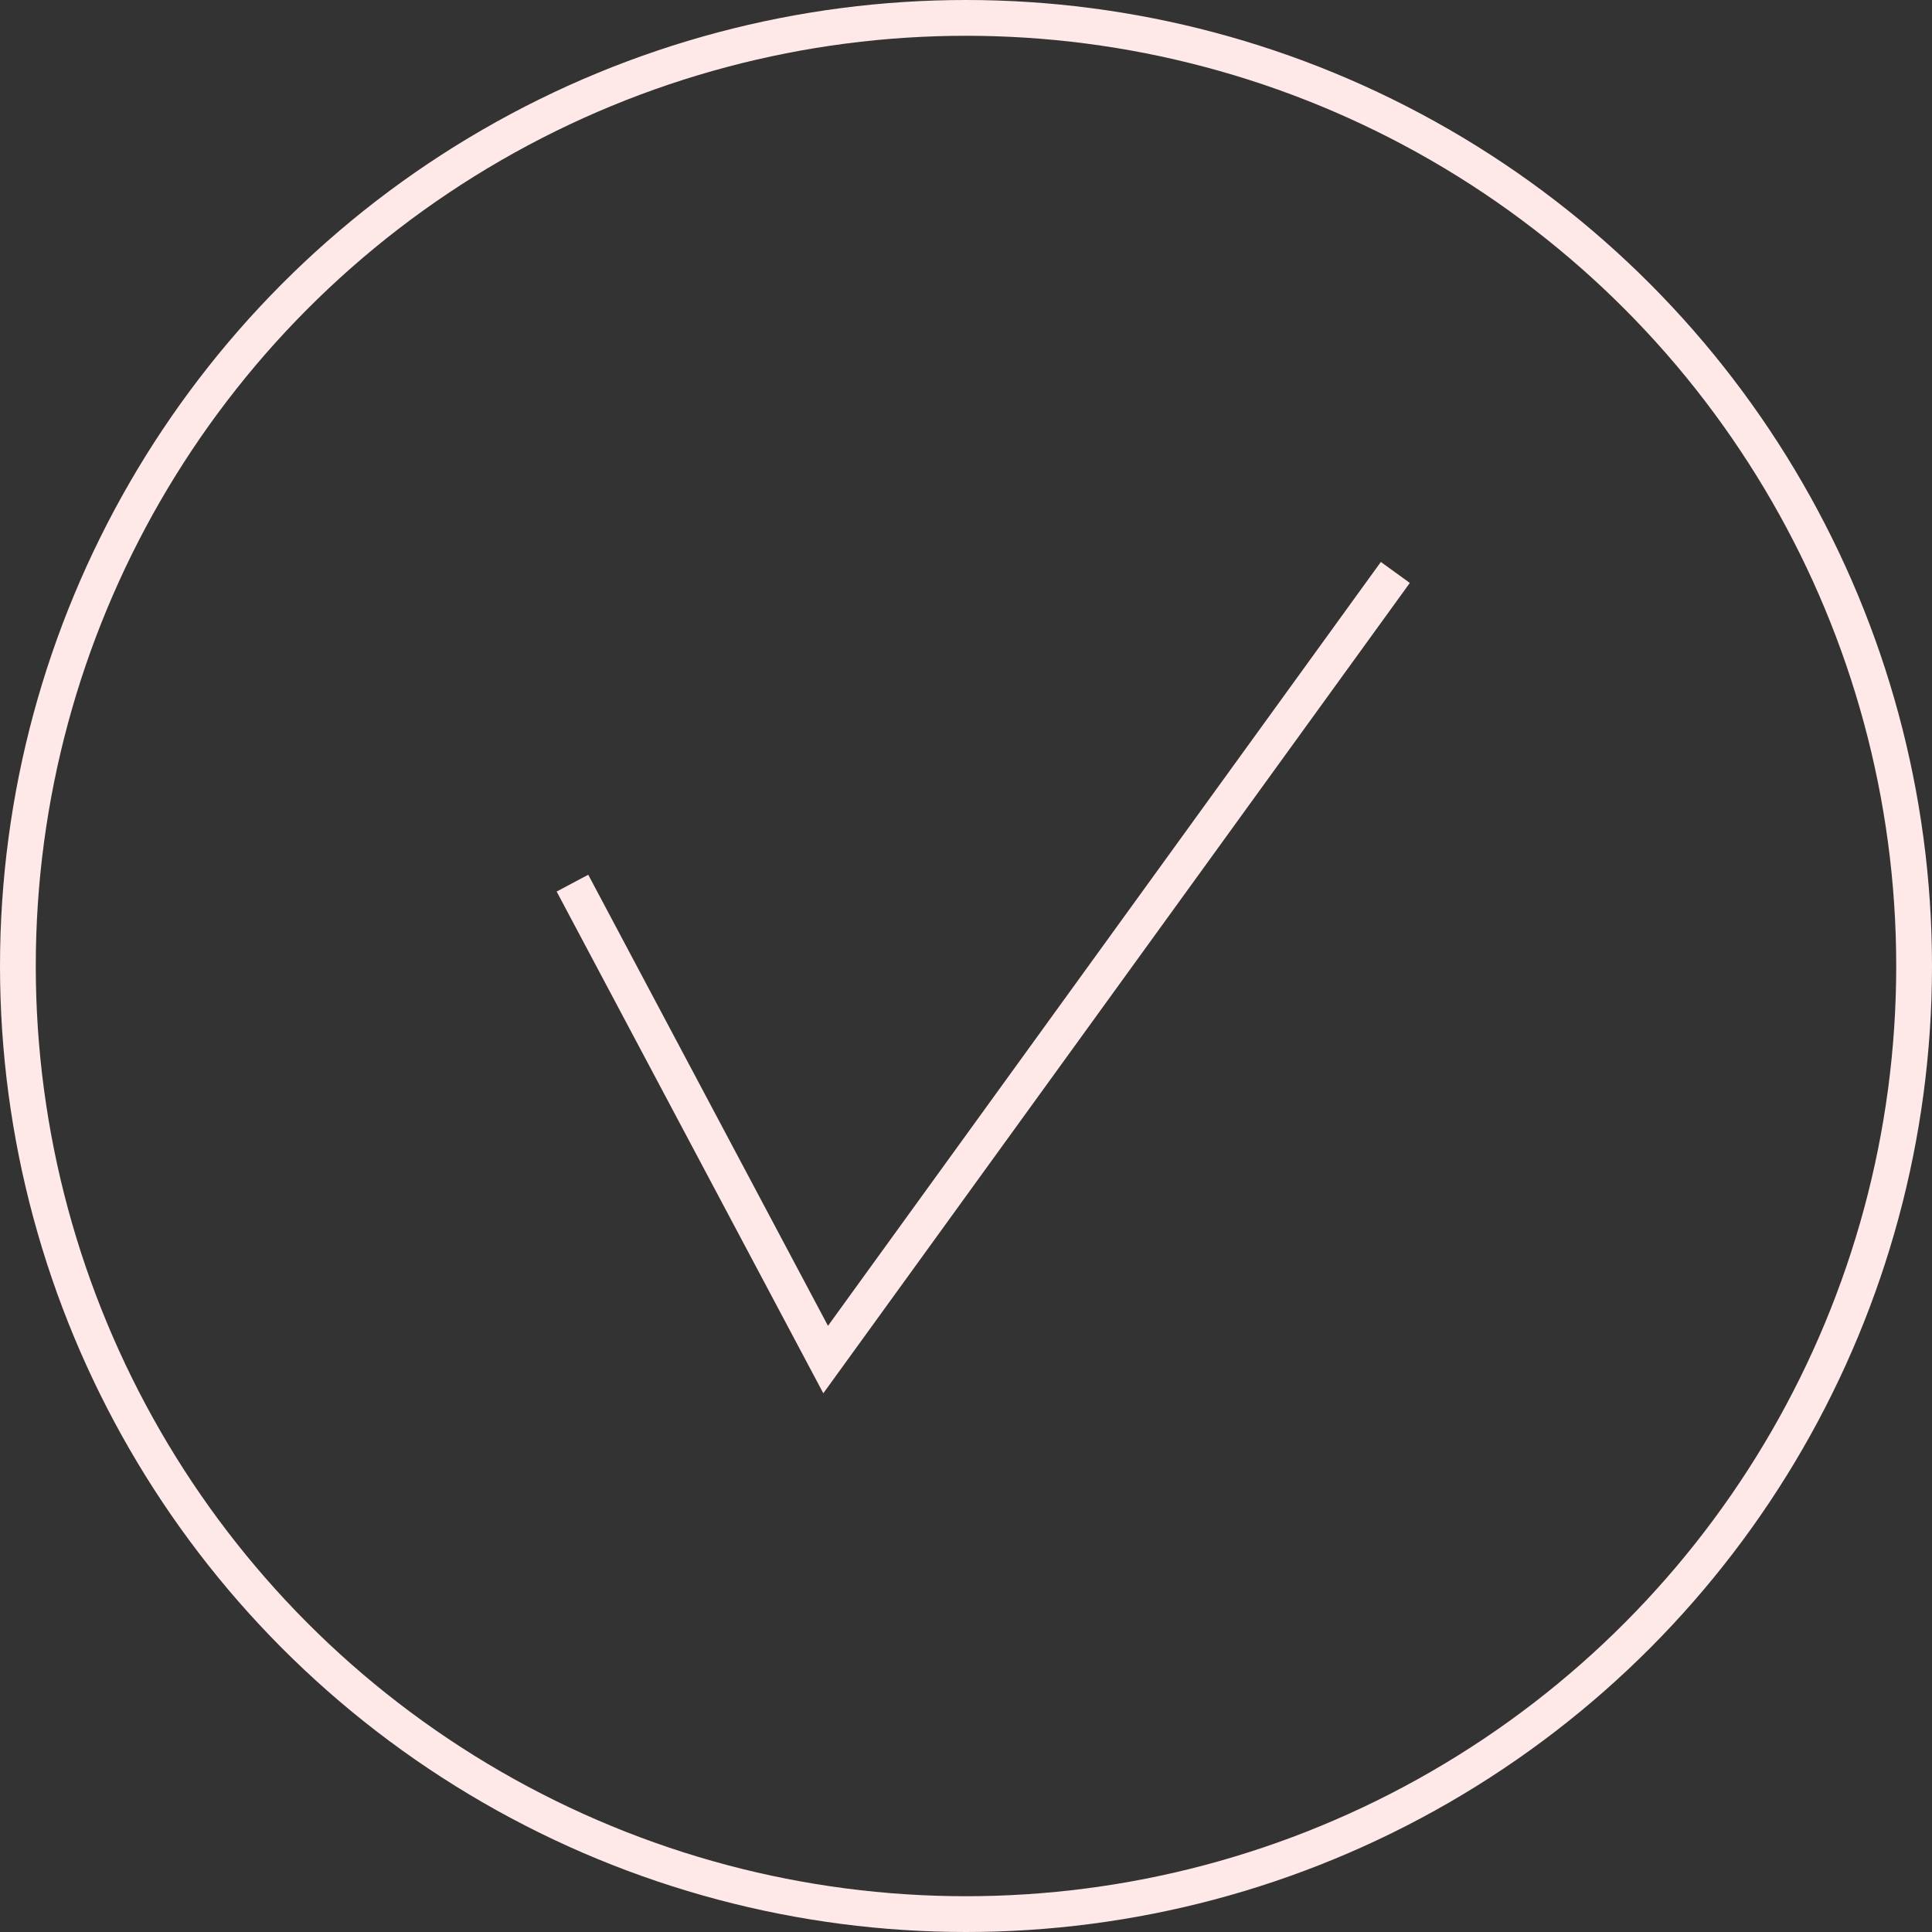 <?xml version="1.0" encoding="UTF-8"?> <svg xmlns="http://www.w3.org/2000/svg" width="54" height="54" viewBox="0 0 54 54" fill="none"><rect x="0" y="0" width="54" height="54" fill="#333333" stroke="none"/> <path d="M16 24.684L23.077 38L39 16" stroke="#FFE8E8"></path> <circle cx="27" cy="27" r="26.5" stroke="#FFE8E8"></circle> </svg> 